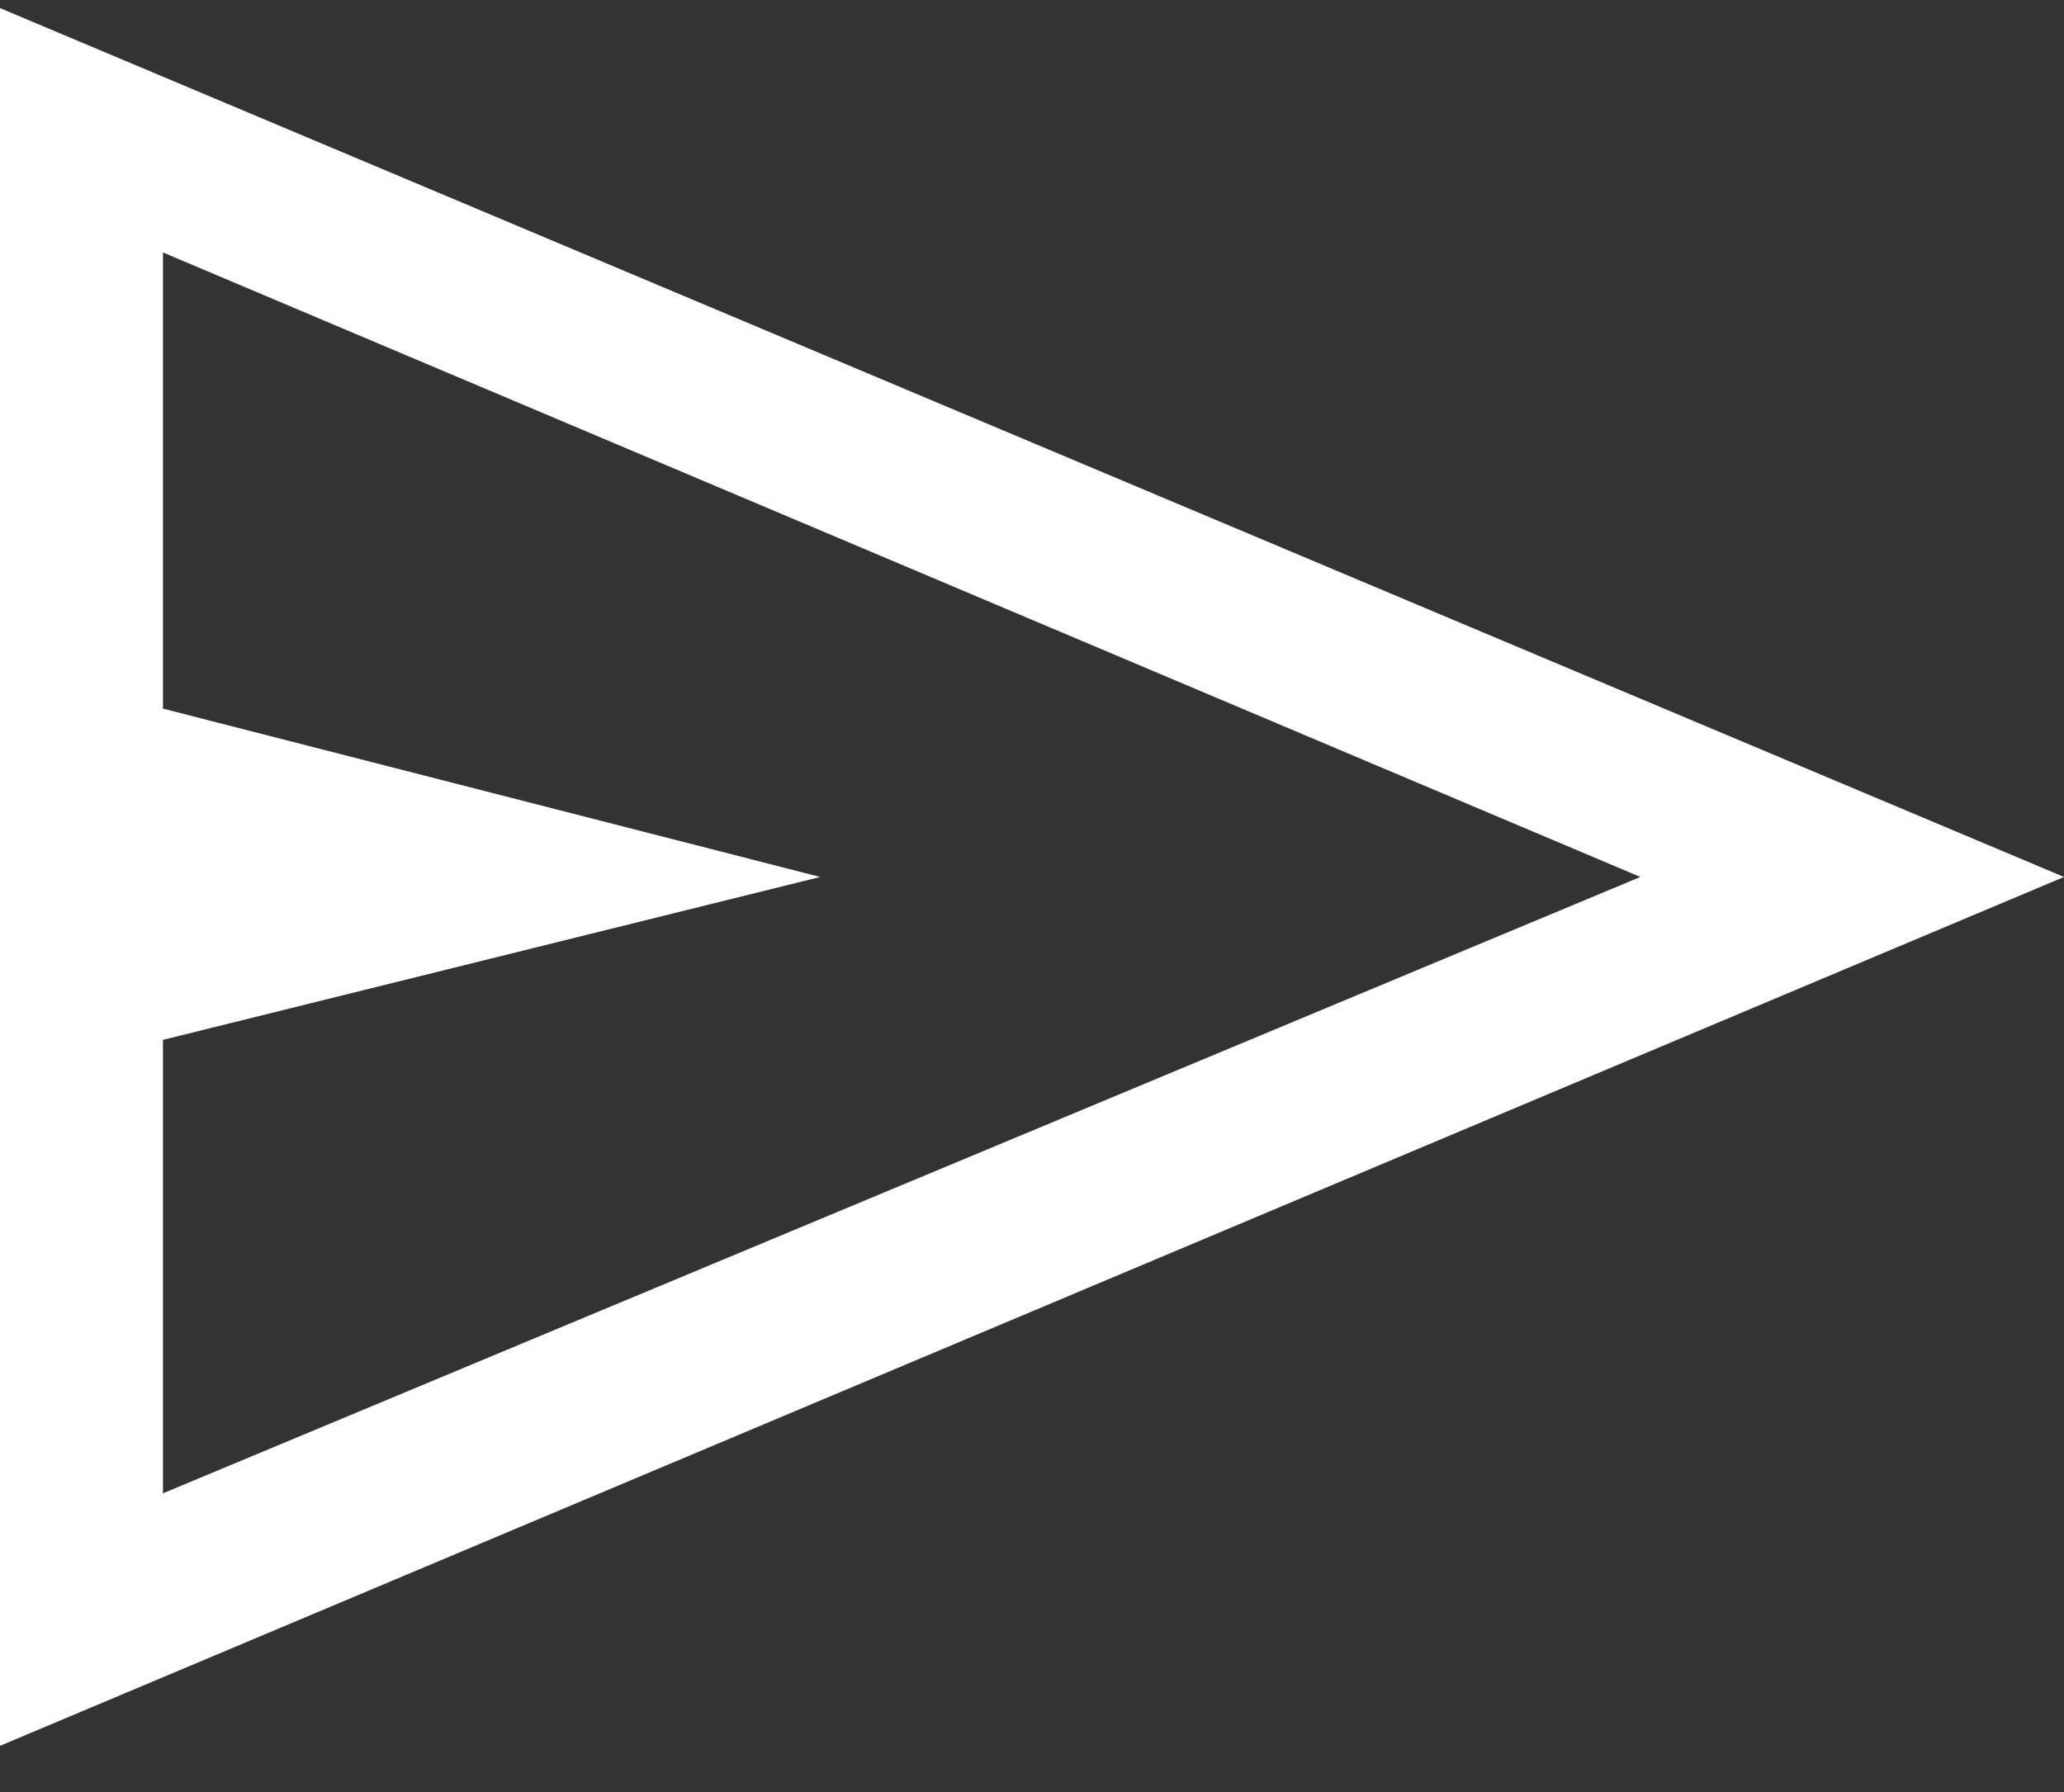 <?xml version="1.0" encoding="UTF-8"?>
<svg width="38px" height="33px" viewBox="0 0 38 33" version="1.1" xmlns="http://www.w3.org/2000/svg" xmlns:xlink="http://www.w3.org/1999/xlink">
    <rect x="0" y="0" width="38" height="33" fill="#333333" stroke="none"/>
    <title>send_FILL0_wght400_GRAD0_opsz48</title>
    <g id="Page-1" stroke="none" stroke-width="1" fill="none" fill-rule="evenodd">
        <g id="Contact-Us" transform="translate(-1534, -1407)" fill="#FFFFFF" fill-rule="nonzero">
            <g id="Group-56" transform="translate(149, 1361.149)">
                <g id="Group-55" transform="translate(1, 0)">
                    <g id="Group-53" transform="translate(509, 0)">
                        <g id="send_FILL0_wght400_GRAD0_opsz48" transform="translate(875, 46)">
                            <path d="M0,32 L0,0 L38,16 L0,32 Z M3,27.35 L30.2,16 L3,4.5 L3,12.9 L15.1,16 L3,19 L3,27.35 Z M3,27.35 L3,16 L3,4.5 L3,12.9 L3,19 L3,27.35 Z" id="Shape"></path>
                        </g>
                    </g>
                </g>
            </g>
        </g>
    </g>
</svg>